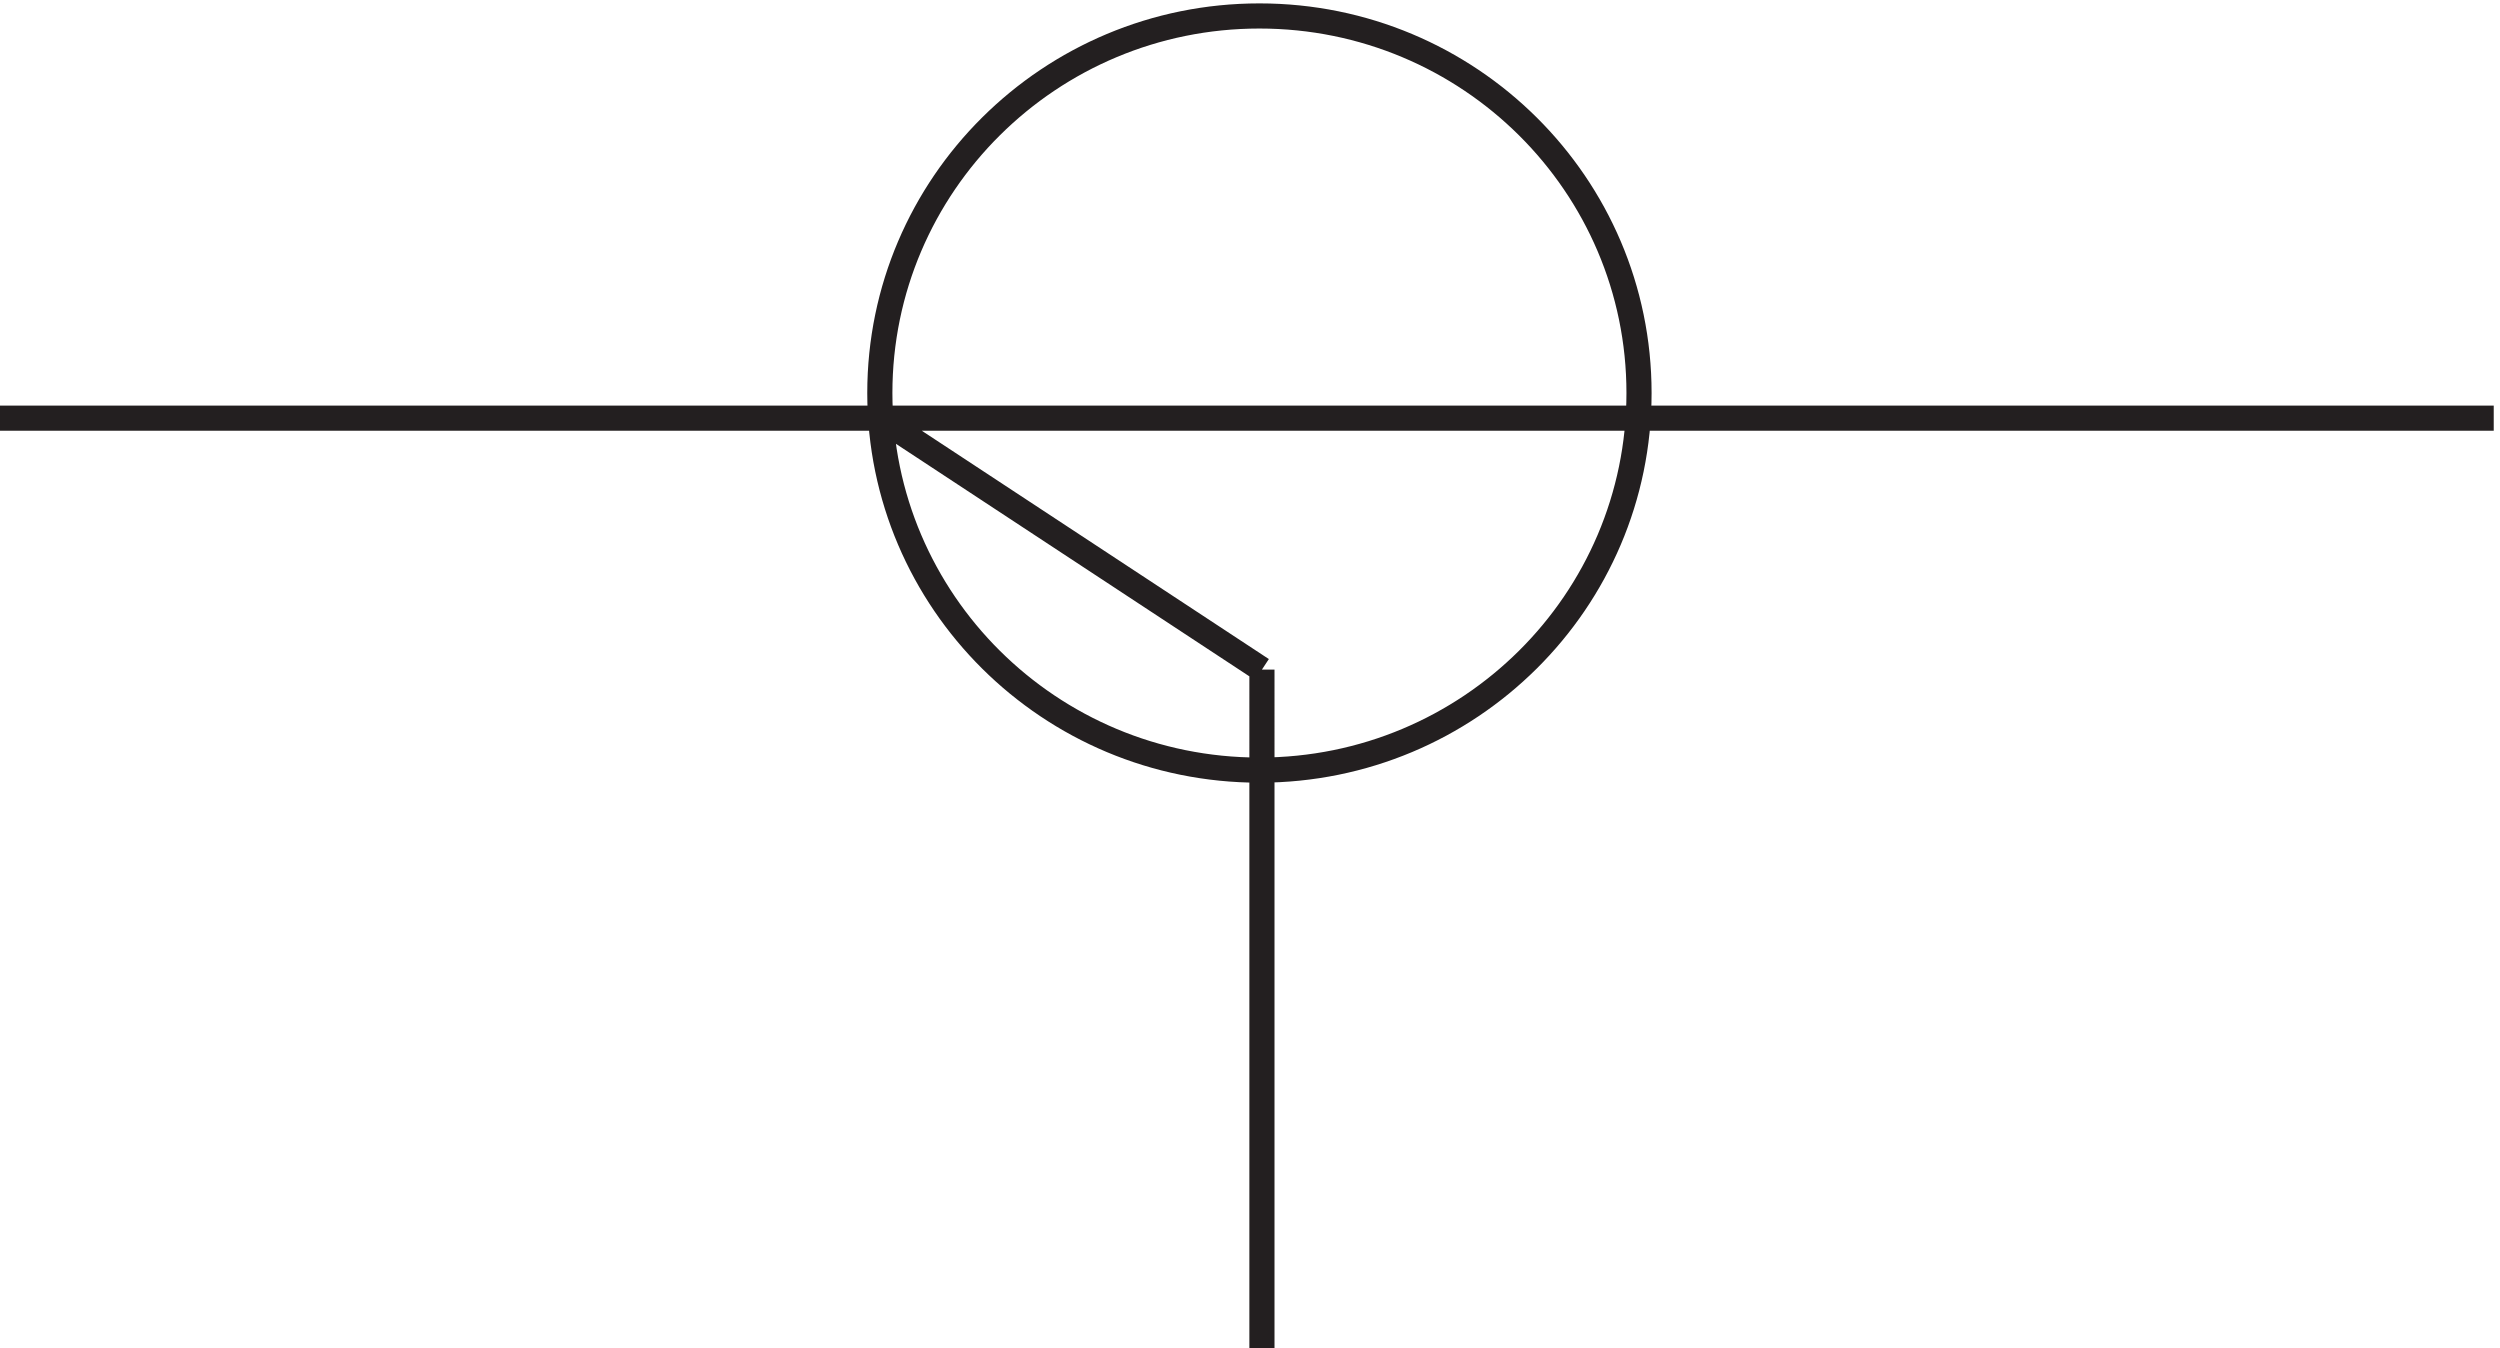 <svg xmlns="http://www.w3.org/2000/svg" xml:space="preserve" width="99.2" height="53.501"><path d="M3.332 280.668h744m-255 7.5c0-62.137-50.699-112.5-113.25-112.5-62.547 0-113.25 50.363-113.25 112.5 0 62.129 50.703 112.5 113.25 112.5 62.551 0 113.25-50.371 113.25-112.5zm-112.5-82.504V3.164m-114 277.504 114-75" style="fill:none;stroke:#231f20;stroke-width:7.5;stroke-linecap:butt;stroke-linejoin:miter;stroke-miterlimit:10;stroke-dasharray:none;stroke-opacity:1" transform="matrix(.133 0 0 -.133 -.444 53.922)"/></svg>
